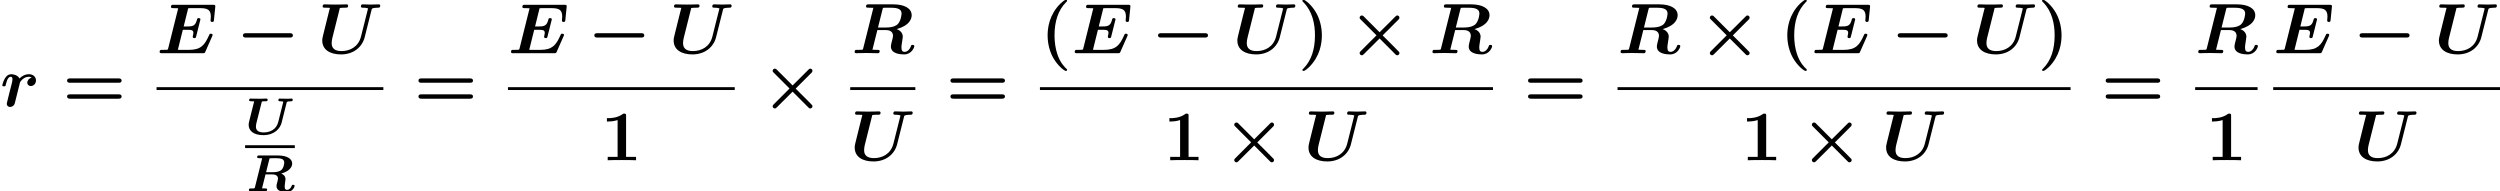 <?xml version='1.0' encoding='UTF-8'?>
<!-- This file was generated by dvisvgm 1.15.1 -->
<svg height='29.282pt' version='1.1' viewBox='53.798 80.728 382.938 29.282' width='382.938pt' xmlns='http://www.w3.org/2000/svg' xmlns:xlink='http://www.w3.org/1999/xlink'>
<defs>
<path d='M8.204 -2.4C8.367 -2.4 8.695 -2.4 8.695 -2.727C8.695 -3.065 8.378 -3.065 8.204 -3.065H1.538C1.375 -3.065 1.047 -3.065 1.047 -2.738C1.047 -2.4 1.364 -2.4 1.538 -2.4H8.204Z' id='g0-0'/>
<path d='M4.407 -2.738L1.985 -0.316C1.898 -0.229 1.822 -0.142 1.822 -0.022C1.822 0.164 1.975 0.316 2.16 0.316C2.291 0.316 2.356 0.251 2.476 0.131L4.876 -2.258L7.385 0.251C7.418 0.273 7.462 0.316 7.593 0.316C7.745 0.316 7.92 0.185 7.92 -0.022C7.92 -0.076 7.898 -0.142 7.876 -0.185C7.822 -0.251 7.495 -0.578 7.298 -0.775L5.345 -2.727C5.902 -3.295 7.778 -5.149 7.833 -5.215C7.887 -5.291 7.92 -5.356 7.92 -5.444C7.92 -5.651 7.745 -5.782 7.593 -5.782C7.462 -5.782 7.407 -5.727 7.298 -5.618L4.876 -3.207C4.309 -3.764 2.455 -5.64 2.389 -5.695C2.313 -5.749 2.247 -5.782 2.16 -5.782C1.975 -5.782 1.822 -5.629 1.822 -5.444C1.822 -5.324 1.876 -5.269 1.985 -5.16L4.407 -2.738Z' id='g0-2'/>
<path d='M4.135 2.455C3.818 2.16 3.109 1.495 2.651 0.098C2.367 -0.764 2.236 -1.767 2.236 -2.727C2.236 -4.876 2.793 -6.589 3.993 -7.8C4.156 -7.964 4.167 -7.975 4.167 -8.029C4.167 -8.149 4.058 -8.182 3.971 -8.182C3.785 -8.182 3.327 -7.778 3.131 -7.593C1.429 -5.902 1.178 -3.895 1.178 -2.738C1.178 -1.375 1.538 -0.175 2.051 0.731C2.771 1.985 3.764 2.716 3.971 2.716C4.058 2.716 4.167 2.684 4.167 2.564C4.167 2.509 4.135 2.465 4.135 2.455Z' id='g3-40'/>
<path d='M3.687 -2.727C3.687 -4.091 3.327 -5.291 2.815 -6.196C2.095 -7.451 1.102 -8.182 0.895 -8.182C0.807 -8.182 0.698 -8.149 0.698 -8.029C0.698 -7.975 0.698 -7.953 0.884 -7.778C2.258 -6.382 2.629 -4.451 2.629 -2.738C2.629 -0.589 2.073 1.124 0.873 2.335C0.709 2.498 0.698 2.509 0.698 2.564C0.698 2.684 0.807 2.716 0.895 2.716C1.08 2.716 1.538 2.313 1.735 2.127C3.436 0.436 3.687 -1.571 3.687 -2.727Z' id='g3-41'/>
<path d='M3.862 -6.796C3.862 -7.036 3.862 -7.145 3.578 -7.145C3.458 -7.145 3.436 -7.145 3.338 -7.069C2.498 -6.447 1.375 -6.447 1.145 -6.447H0.927V-5.935H1.145C1.32 -5.935 1.92 -5.945 2.564 -6.153V-0.513H1.047V0C1.527 -0.033 2.684 -0.033 3.218 -0.033S4.909 -0.033 5.389 0V-0.513H3.862V-6.796Z' id='g3-49'/>
<path d='M8.596 -3.622C8.727 -3.622 9.044 -3.622 9.044 -3.949C9.044 -4.287 8.705 -4.287 8.542 -4.287H1.2C1.036 -4.287 0.698 -4.287 0.698 -3.949C0.698 -3.622 1.015 -3.622 1.145 -3.622H8.596ZM8.542 -1.178C8.705 -1.178 9.044 -1.178 9.044 -1.516C9.044 -1.844 8.727 -1.844 8.596 -1.844H1.145C1.015 -1.844 0.698 -1.844 0.698 -1.516C0.698 -1.178 1.036 -1.178 1.2 -1.178H8.542Z' id='g3-61'/>
<path d='M8.52 -2.596C8.585 -2.738 8.585 -2.782 8.585 -2.793C8.585 -2.989 8.378 -2.989 8.324 -2.989C8.149 -2.989 8.138 -2.967 8.007 -2.673C7.353 -1.233 6.785 -0.513 4.942 -0.513H3.524C3.36 -0.513 3.338 -0.513 3.262 -0.524L4.025 -3.589H4.778C5.422 -3.589 5.64 -3.491 5.64 -3.12C5.64 -2.945 5.564 -2.651 5.553 -2.618L5.542 -2.509C5.542 -2.345 5.684 -2.313 5.793 -2.313C6 -2.313 6.011 -2.378 6.065 -2.575L6.676 -5.007C6.72 -5.149 6.72 -5.171 6.72 -5.182C6.72 -5.378 6.502 -5.378 6.458 -5.378C6.251 -5.378 6.229 -5.302 6.175 -5.095C5.956 -4.276 5.629 -4.102 4.811 -4.102H4.156L4.844 -6.884C4.985 -6.905 5.105 -6.905 5.215 -6.905H6.644C7.833 -6.905 8.313 -6.644 8.313 -5.607C8.313 -5.411 8.269 -5.171 8.269 -4.996C8.269 -4.789 8.476 -4.789 8.531 -4.789C8.76 -4.789 8.771 -4.898 8.793 -5.095L8.989 -7.047L9 -7.222C9 -7.418 8.815 -7.418 8.64 -7.418H2.596C2.367 -7.418 2.356 -7.407 2.302 -7.364C2.225 -7.309 2.204 -7.113 2.204 -7.102C2.204 -6.905 2.356 -6.905 2.651 -6.905C2.88 -6.905 3.087 -6.895 3.316 -6.884L1.778 -0.731C1.735 -0.556 1.724 -0.545 1.527 -0.524C1.342 -0.513 1.124 -0.513 0.949 -0.513C0.665 -0.513 0.644 -0.513 0.6 -0.491C0.469 -0.415 0.469 -0.24 0.469 -0.196C0.469 0 0.655 0 0.84 0H7.069C7.331 0 7.375 0 7.473 -0.229L8.52 -2.596Z' id='g2-69'/>
<path d='M4.756 -6.775C4.8 -6.927 4.811 -6.938 4.822 -6.949C4.887 -6.971 5.367 -6.971 5.64 -6.971C6.633 -6.971 7.658 -6.971 7.658 -6.065C7.658 -6.055 7.615 -4.996 7.047 -4.429C6.895 -4.276 6.404 -3.938 5.313 -3.938H4.047L4.756 -6.775ZM6.905 -3.698C8.858 -4.222 9.207 -5.258 9.207 -5.815C9.207 -6.905 8.04 -7.484 6.404 -7.484H2.618C2.4 -7.484 2.215 -7.484 2.215 -7.167C2.215 -6.971 2.356 -6.971 2.673 -6.971C2.902 -6.971 3.109 -6.96 3.338 -6.949L1.778 -0.731C1.735 -0.556 1.724 -0.545 1.527 -0.524C1.342 -0.513 1.124 -0.513 0.949 -0.513C0.665 -0.513 0.644 -0.513 0.6 -0.491C0.469 -0.415 0.469 -0.24 0.469 -0.196C0.469 -0.175 0.48 0 0.709 0C0.982 0 1.265 -0.022 1.538 -0.022C1.8 -0.022 2.073 -0.033 2.335 -0.033C2.705 -0.033 3.633 0 4.004 0C4.091 0 4.178 0 4.233 -0.076C4.287 -0.131 4.309 -0.305 4.309 -0.316C4.309 -0.513 4.156 -0.513 3.862 -0.513C3.633 -0.513 3.425 -0.524 3.196 -0.535L3.949 -3.545H5.269C5.585 -3.545 6.349 -3.469 6.349 -2.651C6.349 -2.498 6.251 -2.105 6.175 -1.833C6.065 -1.375 6.022 -1.211 6.022 -1.036C6.022 0.098 7.484 0.185 8.051 0.185C9.207 0.185 9.611 -0.905 9.611 -1.08C9.611 -1.276 9.415 -1.276 9.349 -1.276C9.164 -1.276 9.131 -1.222 9.087 -1.058C8.945 -0.622 8.553 -0.207 8.138 -0.207C7.844 -0.207 7.636 -0.327 7.636 -0.873C7.636 -1.036 7.647 -1.211 7.789 -2.084C7.811 -2.215 7.844 -2.422 7.844 -2.52C7.844 -2.945 7.615 -3.436 6.905 -3.698Z' id='g2-82'/>
<path d='M8.236 -6.633C8.291 -6.84 8.291 -6.851 8.553 -6.916C8.738 -6.949 9.011 -6.971 9.185 -6.971C9.393 -6.971 9.567 -6.971 9.567 -7.287C9.567 -7.407 9.48 -7.484 9.349 -7.484C8.956 -7.484 8.542 -7.451 8.138 -7.451C7.865 -7.451 7.167 -7.484 6.895 -7.484C6.818 -7.484 6.6 -7.484 6.6 -7.167C6.6 -6.971 6.785 -6.971 6.938 -6.971C7.036 -6.971 7.44 -6.971 7.702 -6.862L6.622 -2.564C6.229 -0.982 4.942 -0.327 3.633 -0.327C2.607 -0.327 2.127 -0.753 2.127 -1.538C2.127 -1.811 2.171 -2.084 2.236 -2.356L3.382 -6.927C3.622 -6.971 4.004 -6.971 4.124 -6.971C4.505 -6.971 4.647 -6.971 4.647 -7.287C4.647 -7.429 4.527 -7.484 4.407 -7.484C4.135 -7.484 3.851 -7.462 3.578 -7.462S3.033 -7.451 2.76 -7.451C2.476 -7.451 2.193 -7.462 1.92 -7.462C1.636 -7.462 1.342 -7.484 1.058 -7.484C0.949 -7.484 0.742 -7.484 0.742 -7.167C0.742 -6.971 0.884 -6.971 1.244 -6.971C1.505 -6.971 1.855 -6.971 1.855 -6.916C1.855 -6.895 1.745 -6.491 1.691 -6.284L1.451 -5.324L0.785 -2.629C0.687 -2.236 0.687 -2.149 0.687 -1.942C0.687 -0.513 1.909 0.185 3.556 0.185C5.509 0.185 6.818 -0.971 7.189 -2.465L8.236 -6.633Z' id='g2-85'/>
<path d='M4.844 -4.385C4.244 -4.265 4.178 -3.731 4.178 -3.622C4.178 -3.382 4.364 -3.12 4.724 -3.12C5.095 -3.12 5.509 -3.425 5.509 -3.982C5.509 -4.484 5.116 -4.931 4.44 -4.931C3.829 -4.931 3.316 -4.625 2.989 -4.276C2.727 -4.778 2.105 -4.931 1.713 -4.931C1.309 -4.931 1.004 -4.702 0.764 -4.309C0.502 -3.884 0.349 -3.295 0.349 -3.229C0.349 -3.076 0.513 -3.076 0.611 -3.076C0.731 -3.076 0.775 -3.076 0.829 -3.131C0.851 -3.153 0.851 -3.175 0.916 -3.447C1.124 -4.276 1.364 -4.538 1.658 -4.538C1.822 -4.538 1.909 -4.429 1.909 -4.145C1.909 -3.949 1.876 -3.829 1.756 -3.316C1.702 -3.131 1.527 -2.411 1.451 -2.138C1.407 -1.931 1.287 -1.44 1.233 -1.244C1.167 -0.96 1.036 -0.469 1.036 -0.393C1.036 -0.164 1.211 0.087 1.549 0.087C1.767 0.087 2.149 -0.044 2.269 -0.491C2.28 -0.524 3.022 -3.491 3.033 -3.556C3.076 -3.72 3.076 -3.742 3.218 -3.905C3.469 -4.222 3.873 -4.538 4.418 -4.538C4.691 -4.538 4.811 -4.418 4.844 -4.385Z' id='g2-114'/>
<path d='M3.587 -4.918C3.618 -5.021 3.626 -5.029 3.634 -5.037C3.69 -5.053 4.065 -5.053 4.28 -5.053C5.149 -5.053 5.866 -5.053 5.866 -4.384C5.866 -4.216 5.786 -3.507 5.364 -3.196C5.157 -3.053 4.782 -2.901 4.129 -2.901H3.084L3.587 -4.918ZM5.396 -2.702C6.607 -3.013 7.085 -3.69 7.085 -4.224C7.085 -5.005 6.209 -5.468 4.894 -5.468H2.024C1.865 -5.468 1.714 -5.468 1.714 -5.22C1.714 -5.061 1.833 -5.061 2.024 -5.053C2.096 -5.053 2.431 -5.045 2.487 -5.037L1.371 -0.574C1.339 -0.446 1.331 -0.438 1.188 -0.422C1.068 -0.414 0.933 -0.414 0.813 -0.414C0.598 -0.414 0.446 -0.414 0.446 -0.167C0.446 -0.104 0.494 0 0.63 0C0.901 0 1.188 -0.024 1.466 -0.024H1.801C2.646 -0.024 2.957 0 3.005 0C3.061 0 3.244 0 3.244 -0.247C3.244 -0.255 3.244 -0.343 3.164 -0.391C3.076 -0.438 2.989 -0.399 2.463 -0.43L2.997 -2.566H4.057C4.782 -2.566 4.91 -2.168 4.91 -1.929C4.91 -1.833 4.846 -1.586 4.806 -1.411C4.702 -1.028 4.678 -0.925 4.678 -0.781C4.678 -0.048 5.46 0.135 6.249 0.135C7.125 0.135 7.452 -0.638 7.452 -0.805C7.452 -0.956 7.325 -0.98 7.229 -0.98C7.062 -0.98 7.03 -0.909 6.998 -0.789C6.854 -0.391 6.543 -0.199 6.312 -0.199C6.121 -0.199 5.93 -0.255 5.93 -0.717C5.93 -0.773 5.946 -0.94 5.962 -1.068C5.986 -1.219 6.057 -1.714 6.057 -1.833C6.057 -2.264 5.77 -2.566 5.396 -2.702Z' id='g1-82'/>
<path d='M5.077 -1.881C4.782 -0.701 3.778 -0.279 2.837 -0.279C2.495 -0.279 2.224 -0.335 2.001 -0.47C1.706 -0.654 1.658 -0.94 1.658 -1.164C1.658 -1.347 1.682 -1.53 1.73 -1.714L2.534 -4.902C2.566 -5.021 2.574 -5.029 2.718 -5.045C2.837 -5.053 2.973 -5.053 3.092 -5.053C3.316 -5.053 3.451 -5.053 3.451 -5.3C3.451 -5.388 3.387 -5.468 3.276 -5.468C2.989 -5.468 2.694 -5.444 2.399 -5.444H2.08C1.219 -5.444 0.893 -5.468 0.853 -5.468C0.789 -5.468 0.614 -5.468 0.614 -5.22C0.614 -5.061 0.733 -5.061 0.925 -5.053C0.996 -5.053 1.331 -5.045 1.387 -5.037L0.669 -2.168C0.574 -1.785 0.542 -1.65 0.542 -1.451C0.542 -0.558 1.259 0.135 2.79 0.135C4.527 0.135 5.372 -0.925 5.587 -1.753C5.627 -1.929 5.978 -3.316 6.057 -3.626C6.257 -4.447 6.28 -4.551 6.368 -4.878C6.408 -5.045 6.83 -5.053 7.109 -5.053C7.245 -5.053 7.293 -5.197 7.293 -5.3C7.293 -5.396 7.213 -5.468 7.125 -5.468C7.006 -5.468 6.822 -5.452 6.703 -5.444H6.241C5.563 -5.444 5.38 -5.468 5.324 -5.468S5.093 -5.468 5.093 -5.22C5.093 -5.053 5.252 -5.053 5.364 -5.053C5.667 -5.053 5.77 -5.013 5.85 -4.981L5.077 -1.881Z' id='g1-85'/>
</defs>
<g id='page1'>
<use x='53.798' xlink:href='#g2-114' y='97.025'/>
<use x='63.378' xlink:href='#g3-61' y='97.025'/>
<use x='77.779' xlink:href='#g2-69' y='88.879'/>
<use x='89.966' xlink:href='#g0-0' y='88.879'/>
<use x='102.474' xlink:href='#g2-85' y='88.879'/>
<rect height='0.436' width='34.741' x='77.779' y='94.08'/>
<use x='91.343' xlink:href='#g1-85' y='101.293'/>
<rect height='0.436' width='7.613' x='91.343' y='102.973'/>
<use x='91.471' xlink:href='#g1-82' y='110.01'/>
<use x='117.201' xlink:href='#g3-61' y='97.025'/>
<use x='131.602' xlink:href='#g2-69' y='88.879'/>
<use x='143.789' xlink:href='#g0-0' y='88.879'/>
<use x='156.298' xlink:href='#g2-85' y='88.879'/>
<rect height='0.436' width='34.741' x='131.602' y='94.08'/>
<use x='145.836' xlink:href='#g3-49' y='105.274'/>
<use x='170.327' xlink:href='#g0-2' y='97.025'/>
<use x='184.238' xlink:href='#g2-82' y='88.879'/>
<rect height='0.436' width='9.976' x='184.031' y='94.08'/>
<use x='184.031' xlink:href='#g2-85' y='105.274'/>
<use x='198.688' xlink:href='#g3-61' y='97.025'/>
<use x='213.089' xlink:href='#g3-40' y='88.879'/>
<use x='217.95' xlink:href='#g2-69' y='88.879'/>
<use x='230.136' xlink:href='#g0-0' y='88.879'/>
<use x='242.645' xlink:href='#g2-85' y='88.879'/>
<use x='252.589' xlink:href='#g3-41' y='88.879'/>
<use x='260.238' xlink:href='#g0-2' y='88.879'/>
<use x='272.746' xlink:href='#g2-82' y='88.879'/>
<rect height='0.436' width='69.394' x='213.089' y='94.08'/>
<use x='231.995' xlink:href='#g3-49' y='105.274'/>
<use x='241.032' xlink:href='#g0-2' y='105.274'/>
<use x='253.541' xlink:href='#g2-85' y='105.274'/>
<use x='287.164' xlink:href='#g3-61' y='97.025'/>
<use x='301.565' xlink:href='#g2-82' y='88.879'/>
<use x='313.88' xlink:href='#g0-2' y='88.879'/>
<use x='326.389' xlink:href='#g3-40' y='88.879'/>
<use x='331.25' xlink:href='#g2-69' y='88.879'/>
<use x='343.436' xlink:href='#g0-0' y='88.879'/>
<use x='355.945' xlink:href='#g2-85' y='88.879'/>
<use x='365.889' xlink:href='#g3-41' y='88.879'/>
<rect height='0.436' width='69.394' x='301.565' y='94.08'/>
<use x='320.472' xlink:href='#g3-49' y='105.274'/>
<use x='329.509' xlink:href='#g0-2' y='105.274'/>
<use x='342.018' xlink:href='#g2-85' y='105.274'/>
<use x='375.64' xlink:href='#g3-61' y='97.025'/>
<use x='390.042' xlink:href='#g2-82' y='88.879'/>
<rect height='0.436' width='9.562' x='390.042' y='94.08'/>
<use x='391.686' xlink:href='#g3-49' y='105.274'/>
<use x='401.995' xlink:href='#g2-69' y='88.879'/>
<use x='414.182' xlink:href='#g0-0' y='88.879'/>
<use x='426.691' xlink:href='#g2-85' y='88.879'/>
<rect height='0.436' width='34.741' x='401.995' y='94.08'/>
<use x='414.378' xlink:href='#g2-85' y='105.274'/>
</g>
</svg>
<!--Rendered by QuickLaTeX.com-->
